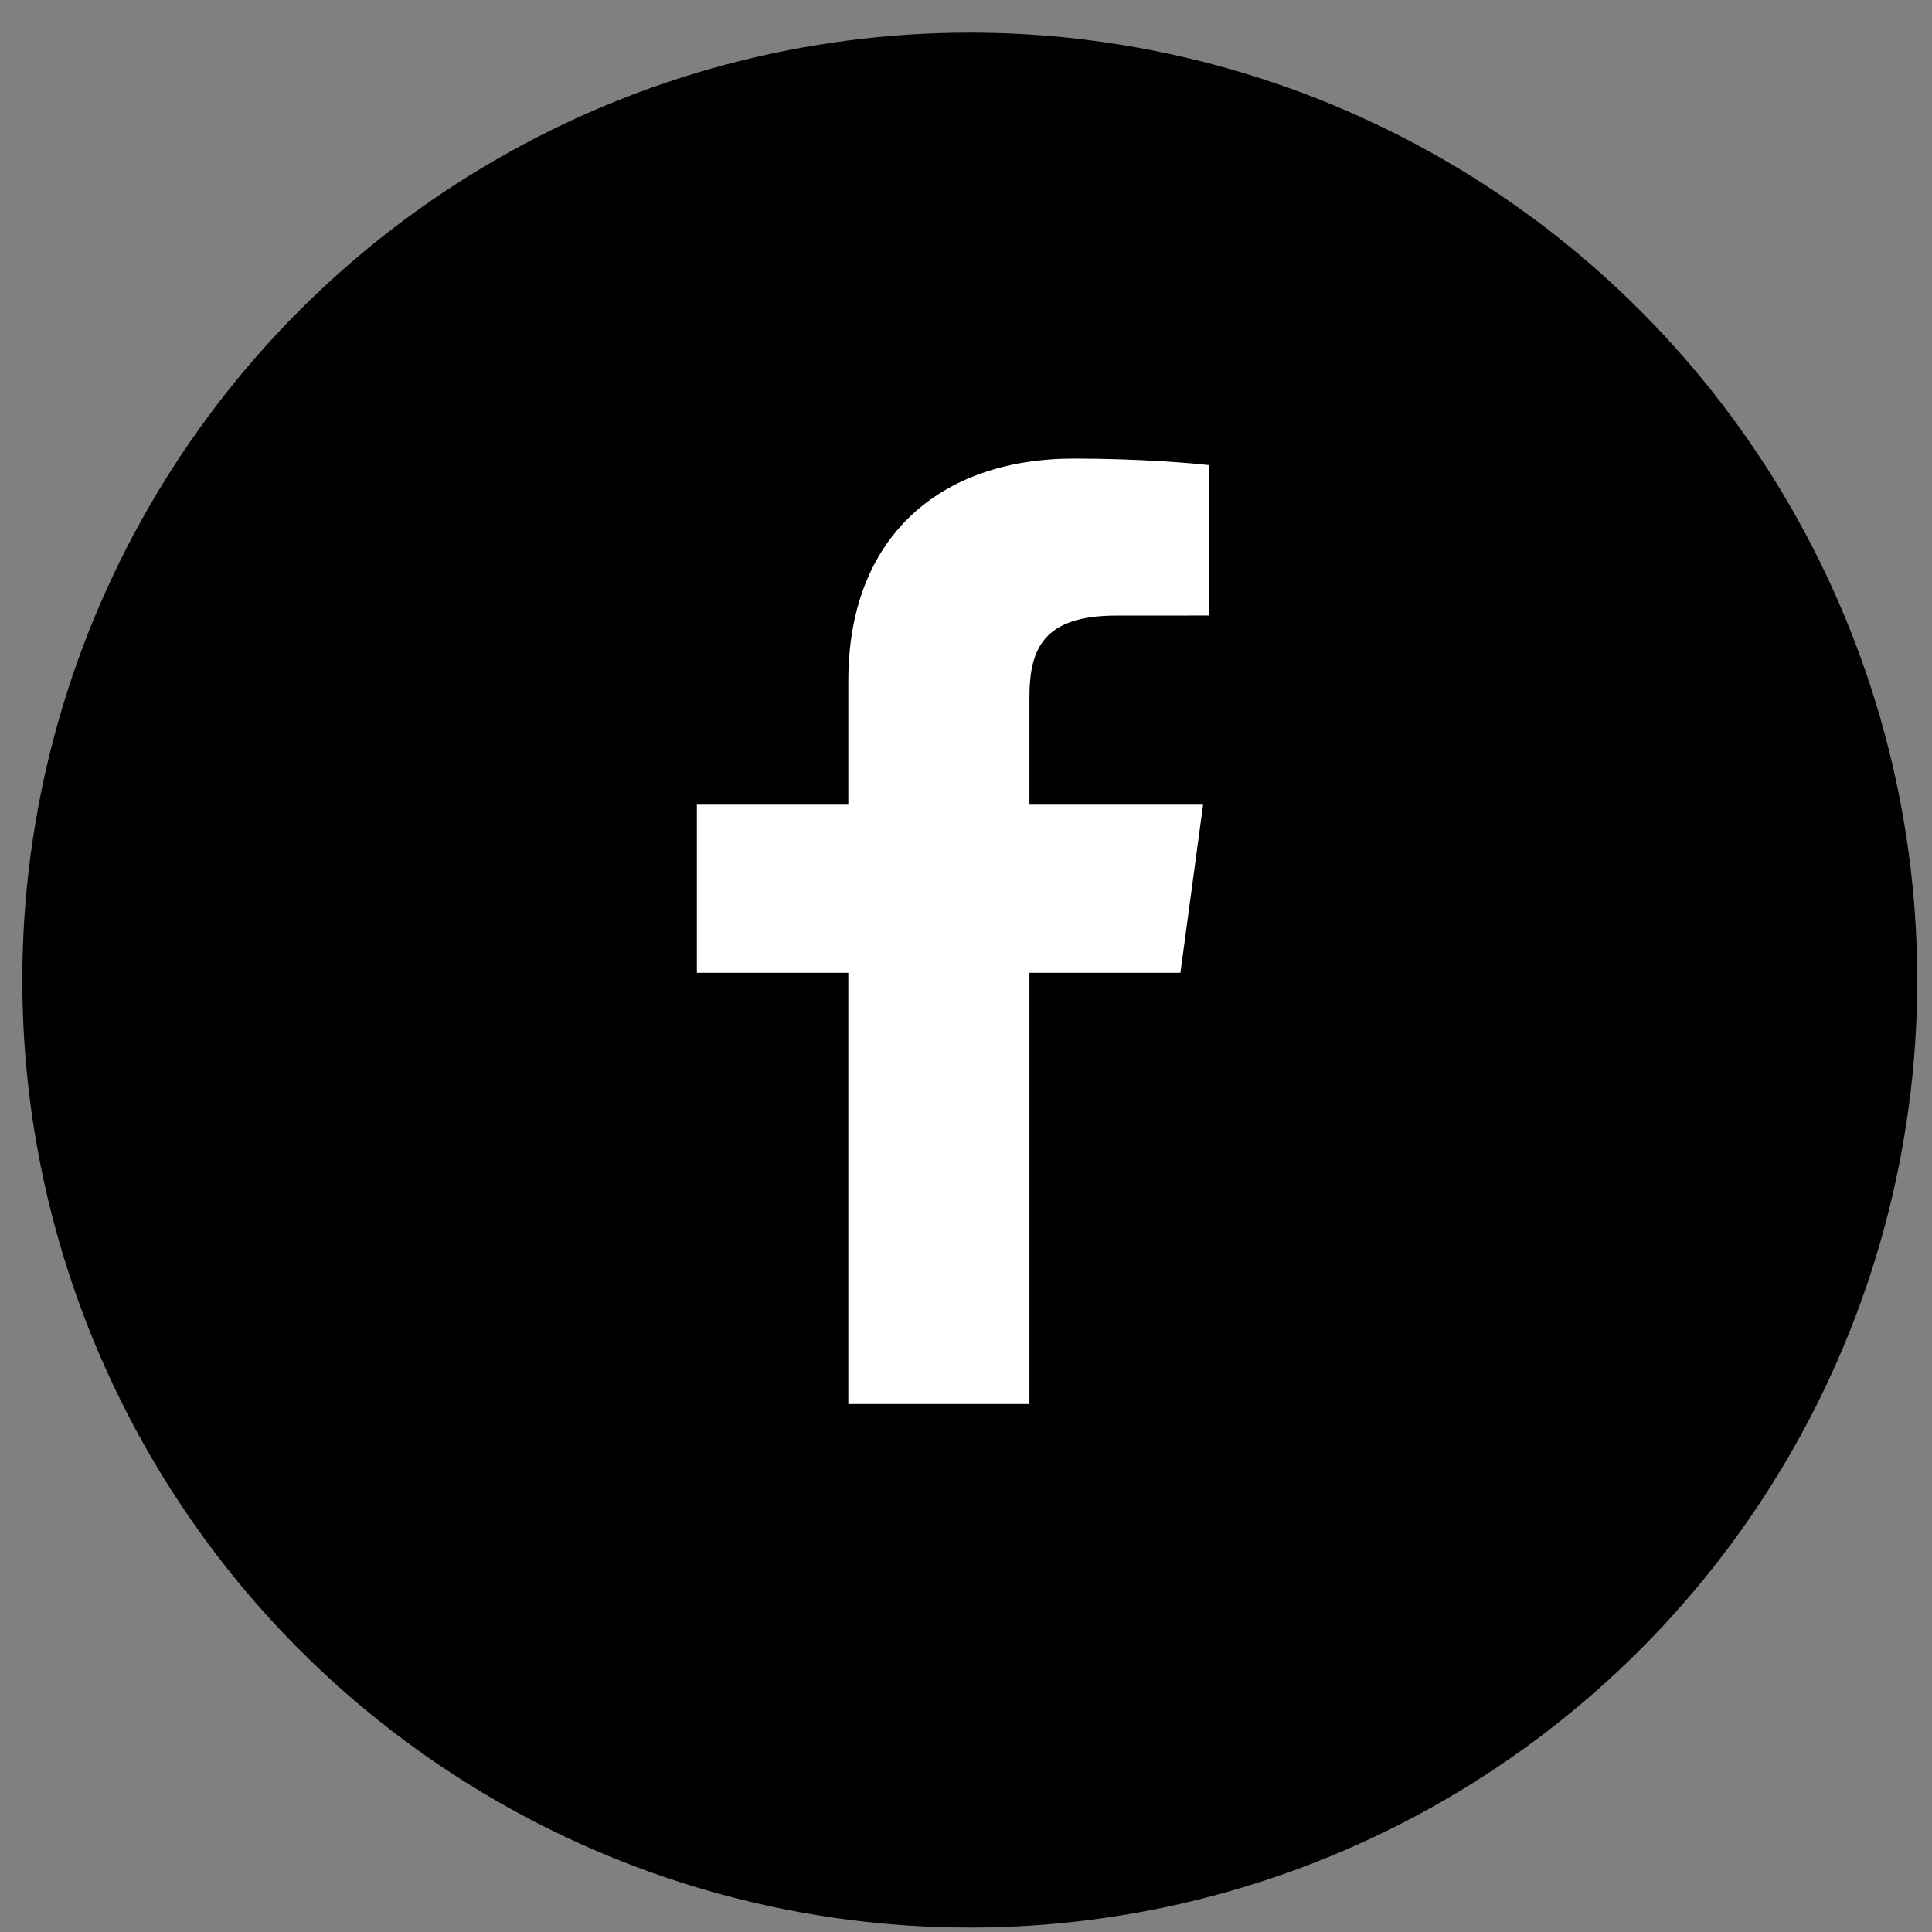 <?xml version="1.0" encoding="UTF-8"?> <svg xmlns="http://www.w3.org/2000/svg" width="47" height="47" viewBox="0 0 47 47" fill="none"><rect x="0" y="0" width="47" height="47" fill="#808080" stroke="none"/><circle cx="23.592" cy="23.843" r="23.049" fill="black"></circle><g clip-path="url(#clip0_388_996)"><path d="M25.043 34.156V23.666H28.716L29.267 19.576H25.043V16.965C25.043 15.782 25.384 14.975 27.158 14.975L29.416 14.974V11.316C29.025 11.268 27.685 11.156 26.125 11.156C22.867 11.156 20.637 13.062 20.637 16.56V19.576H16.953V23.666H20.637V34.156H25.043Z" fill="white"></path></g><defs><clipPath id="clip0_388_996"><rect width="24" height="23" fill="white" transform="translate(11.184 11.156)"></rect></clipPath></defs></svg> 